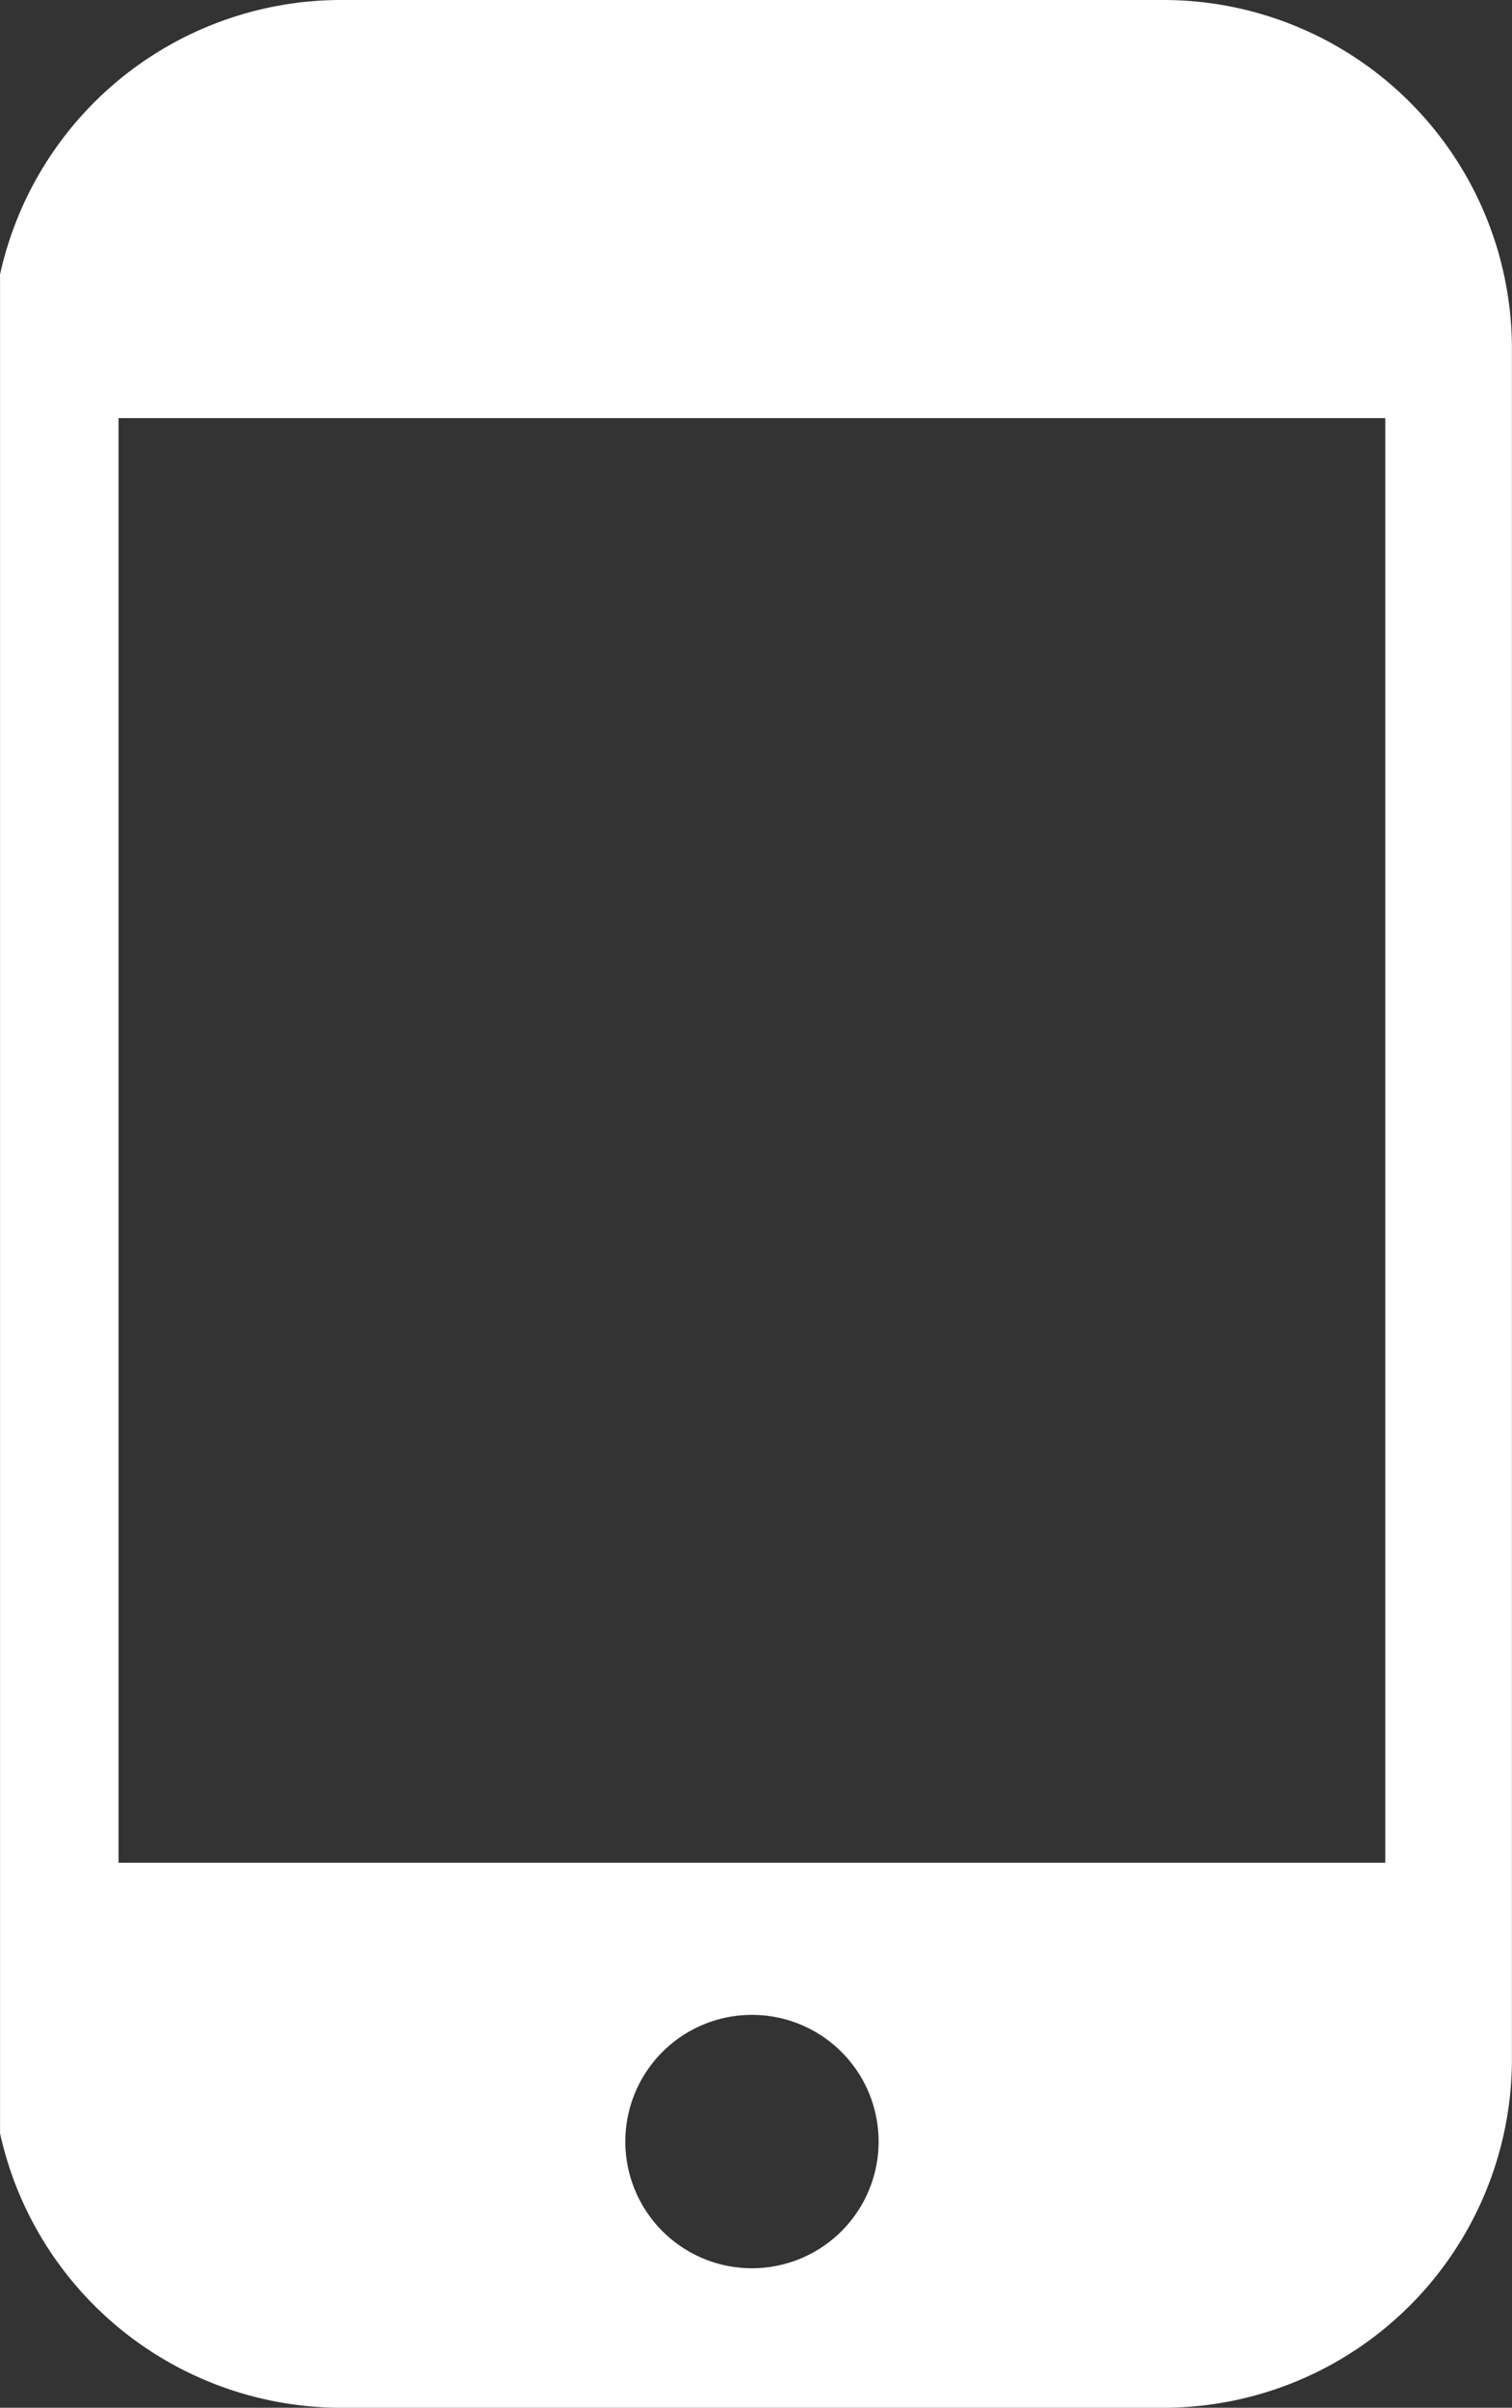 <svg xmlns="http://www.w3.org/2000/svg" xmlns:xlink="http://www.w3.org/1999/xlink" width="36.436" height="58" viewBox="0 0 36.436 58">
  <rect x="0" y="0" width="36.436" height="58" fill="#333333" stroke="none"/>
  <defs>
    <clipPath id="clip-path">
      <rect id="Rectangle_38" data-name="Rectangle 38" width="36.436" height="58" fill="none"/>
    </clipPath>
  </defs>
  <g id="Group_66" data-name="Group 66" transform="translate(-0.263)">
    <g id="Group_65" data-name="Group 65" transform="translate(0.264 0)" clip-path="url(#clip-path)">
      <path id="Path_144" data-name="Path 144" d="M28.229,0H8.419A8.418,8.418,0,0,0,0,8.407V49.59A8.418,8.418,0,0,0,8.419,58H28.229a8.4,8.4,0,0,0,8.4-8.407V8.407A8.4,8.4,0,0,0,28.229,0ZM18.315,54.64a3.052,3.052,0,1,1,2.159-.894,3.054,3.054,0,0,1-2.159.894m15.262-9.768H3.052v-34.8H33.577Z" transform="translate(-0.196 0)" fill="#fff"/>
    </g>
  </g>
</svg>
